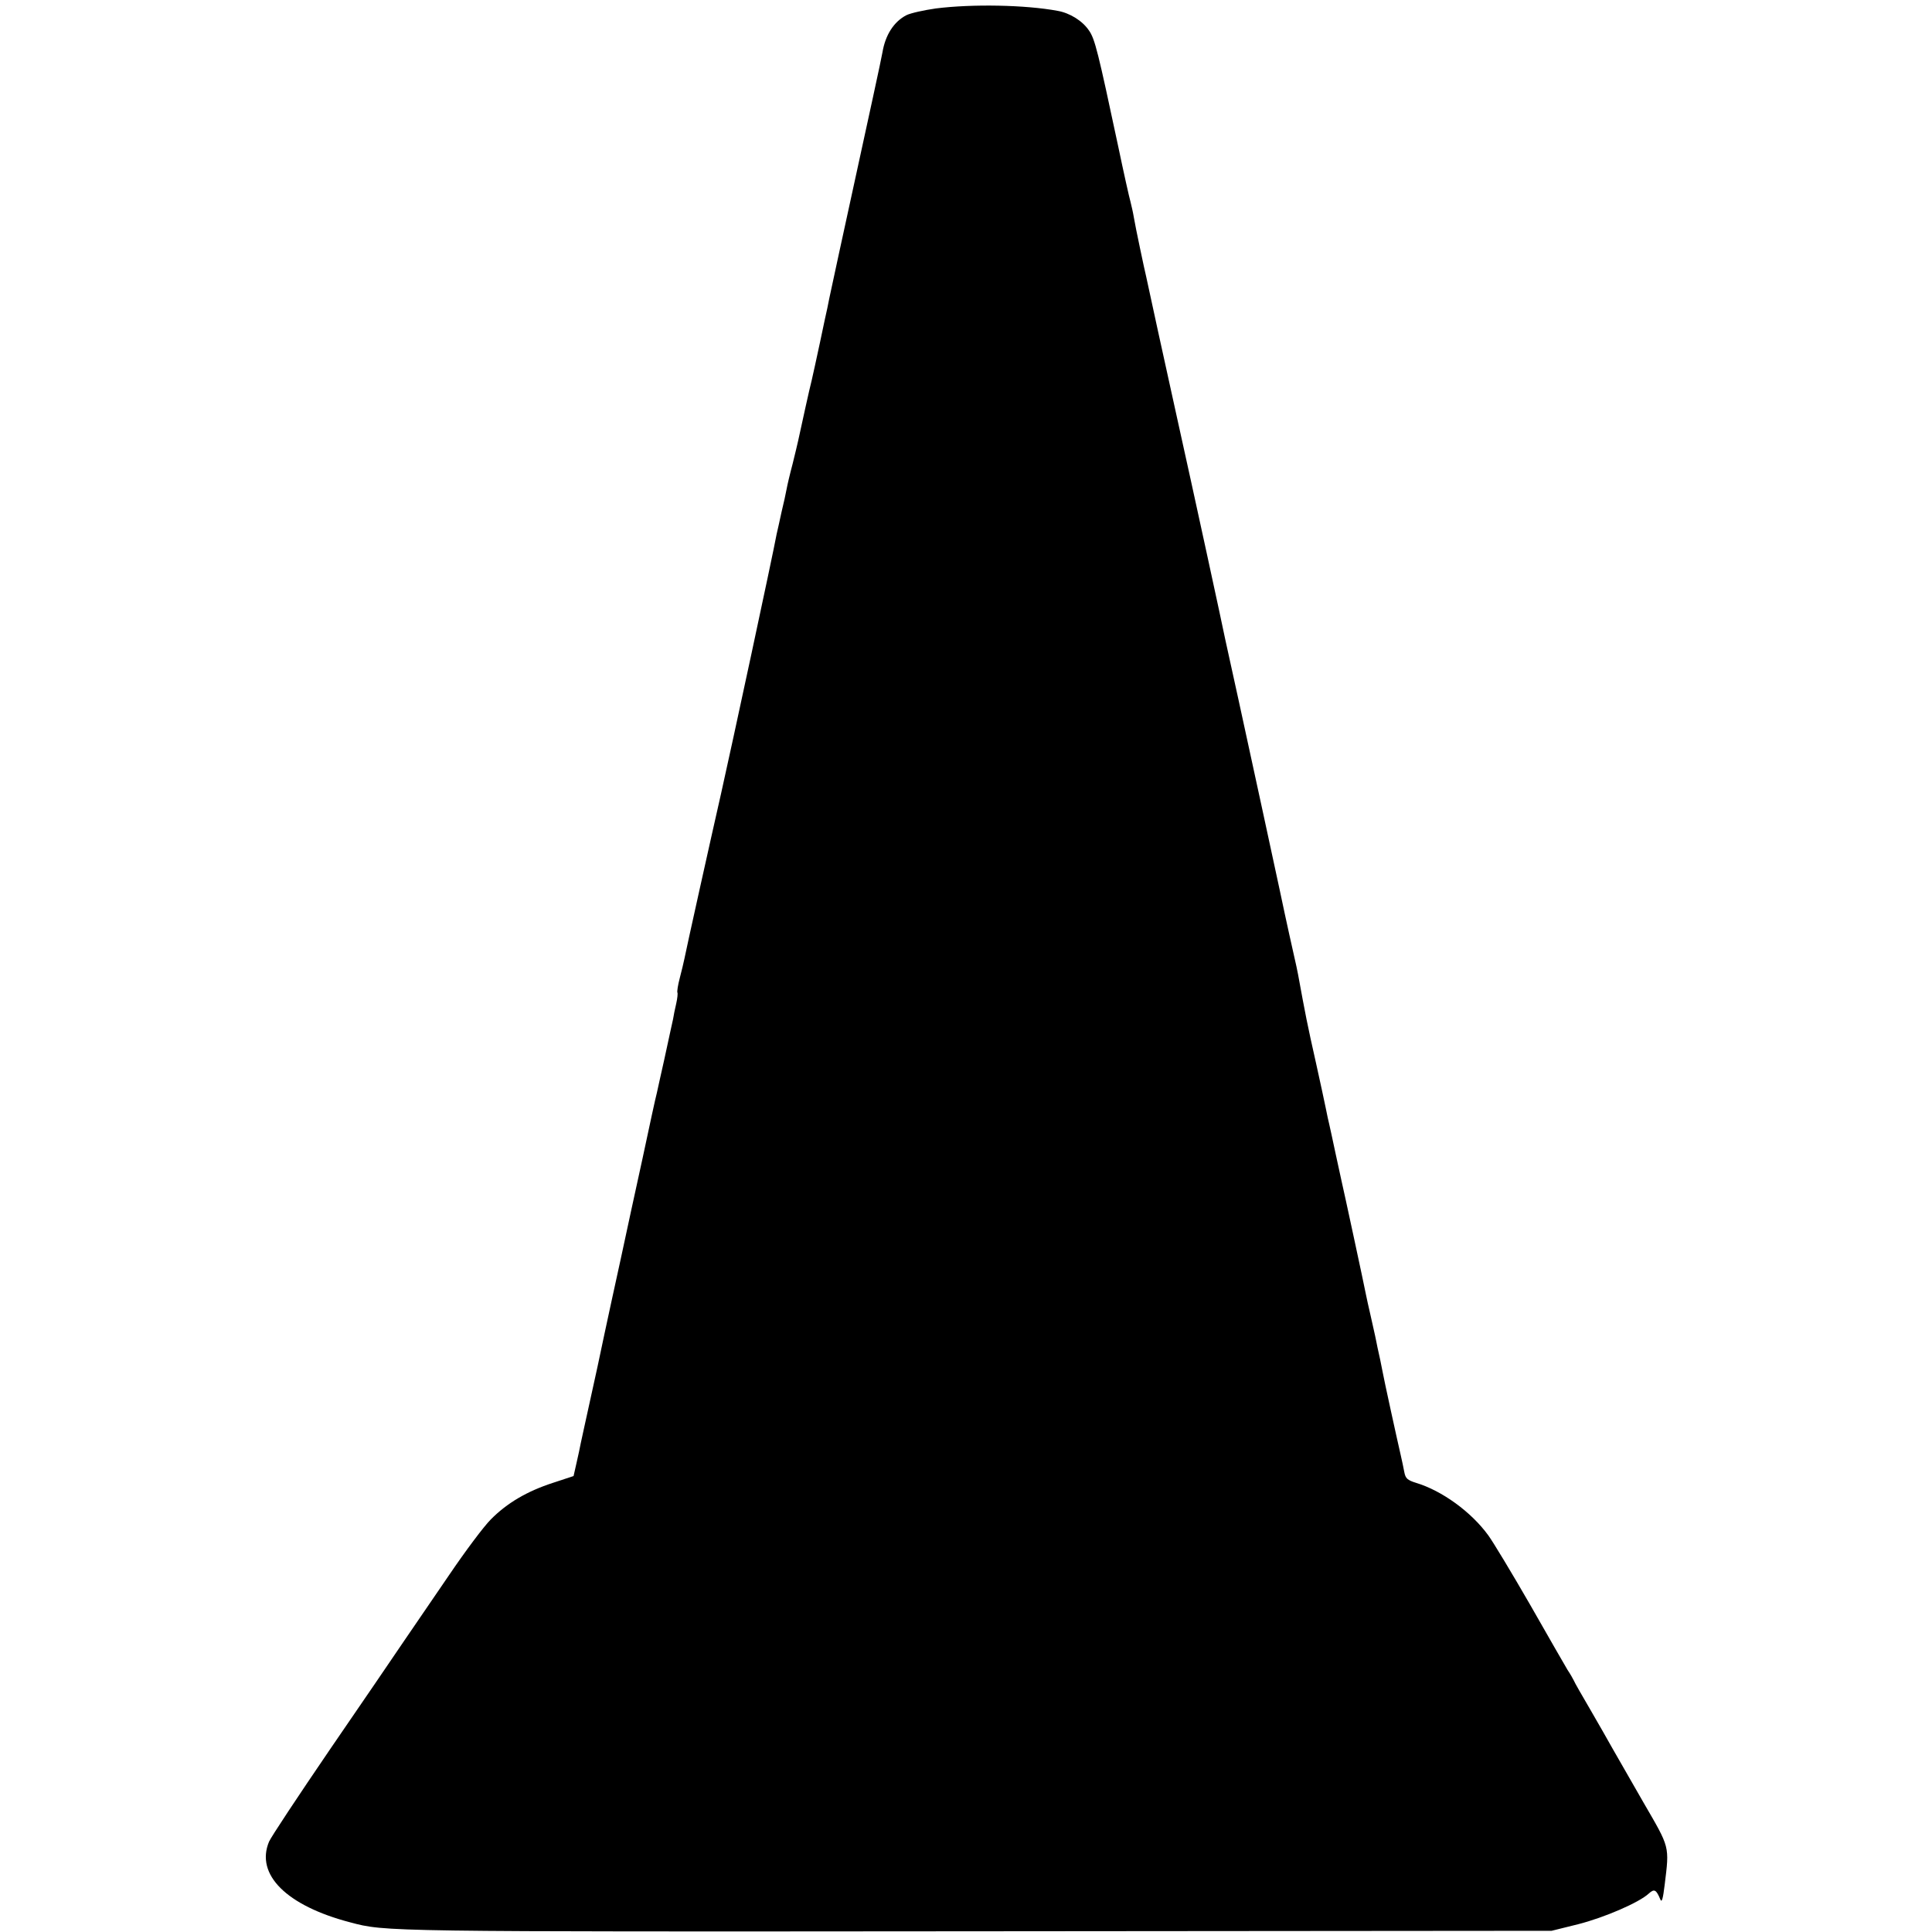 <?xml version="1.0" standalone="no"?>
<!DOCTYPE svg PUBLIC "-//W3C//DTD SVG 20010904//EN"
 "http://www.w3.org/TR/2001/REC-SVG-20010904/DTD/svg10.dtd">
<svg version="1.0" xmlns="http://www.w3.org/2000/svg"
 width="800pt" height="800pt" viewBox="0 0 800 800"
 preserveAspectRatio="xMidYMid meet">
<g transform="translate(0,800) scale(0.1,-0.1)"
fill="#000000" stroke="none">
<path d="M3875 7965 c-49 -7 -104 -19 -122 -28 -52 -27 -87 -82 -99 -154 -4
-25 -59 -277 -129 -598 -22 -99 -80 -369 -91 -420 -2 -11 -6 -29 -8 -40 -3
-11 -16 -74 -30 -140 -14 -66 -30 -138 -35 -160 -9 -34 -41 -181 -56 -250 -2
-11 -13 -54 -23 -96 -11 -41 -22 -88 -25 -105 -3 -16 -12 -59 -21 -95 -8 -37
-17 -78 -20 -90 -16 -88 -189 -892 -230 -1074 -39 -171 -147 -657 -152 -685
-3 -14 -11 -49 -19 -79 -8 -30 -12 -57 -10 -61 2 -3 0 -24 -5 -46 -5 -21 -11
-50 -13 -64 -3 -14 -8 -36 -11 -50 -3 -14 -15 -68 -26 -120 -12 -52 -25 -113
-30 -135 -6 -22 -32 -143 -59 -270 -28 -126 -68 -313 -90 -415 -58 -264 -91
-421 -97 -450 -3 -14 -18 -83 -34 -155 -16 -71 -31 -143 -35 -160 -3 -16 -11
-54 -18 -84 l-12 -53 -85 -28 c-108 -35 -191 -84 -258 -152 -29 -29 -106 -132
-171 -228 -66 -96 -150 -220 -188 -275 -37 -55 -175 -257 -306 -448 -131 -192
-245 -364 -253 -383 -57 -136 72 -265 336 -334 147 -39 130 -39 2595 -37
l2380 2 109 27 c110 28 253 90 293 127 23 21 31 17 48 -24 6 -15 11 2 18 60
20 163 22 152 -87 340 -54 94 -112 195 -129 225 -17 30 -58 103 -92 161 -34
58 -65 112 -68 120 -4 8 -15 28 -26 44 -10 17 -80 138 -155 270 -76 132 -154
261 -173 287 -71 98 -193 186 -300 218 -35 11 -43 18 -48 44 -3 17 -10 49 -15
71 -14 60 -70 316 -75 345 -3 14 -7 36 -10 50 -3 14 -8 36 -11 50 -3 14 -7 36
-10 49 -3 12 -11 51 -19 85 -8 33 -16 72 -19 86 -5 28 -95 446 -101 470 -2 8
-13 60 -25 115 -12 55 -23 109 -26 120 -3 11 -9 40 -14 65 -5 25 -23 108 -40
185 -38 169 -44 201 -75 370 -3 17 -10 48 -15 70 -5 22 -33 146 -60 275 -52
242 -84 389 -170 785 -28 127 -53 241 -56 255 -10 51 -133 618 -199 915 -46
208 -122 555 -129 590 -3 11 -14 63 -25 115 -11 52 -23 111 -26 130 -3 19 -10
49 -14 65 -5 17 -28 120 -51 230 -83 389 -96 444 -121 479 -27 40 -79 72 -129
81 -134 25 -354 29 -505 10z"/>
</g>
</svg>
